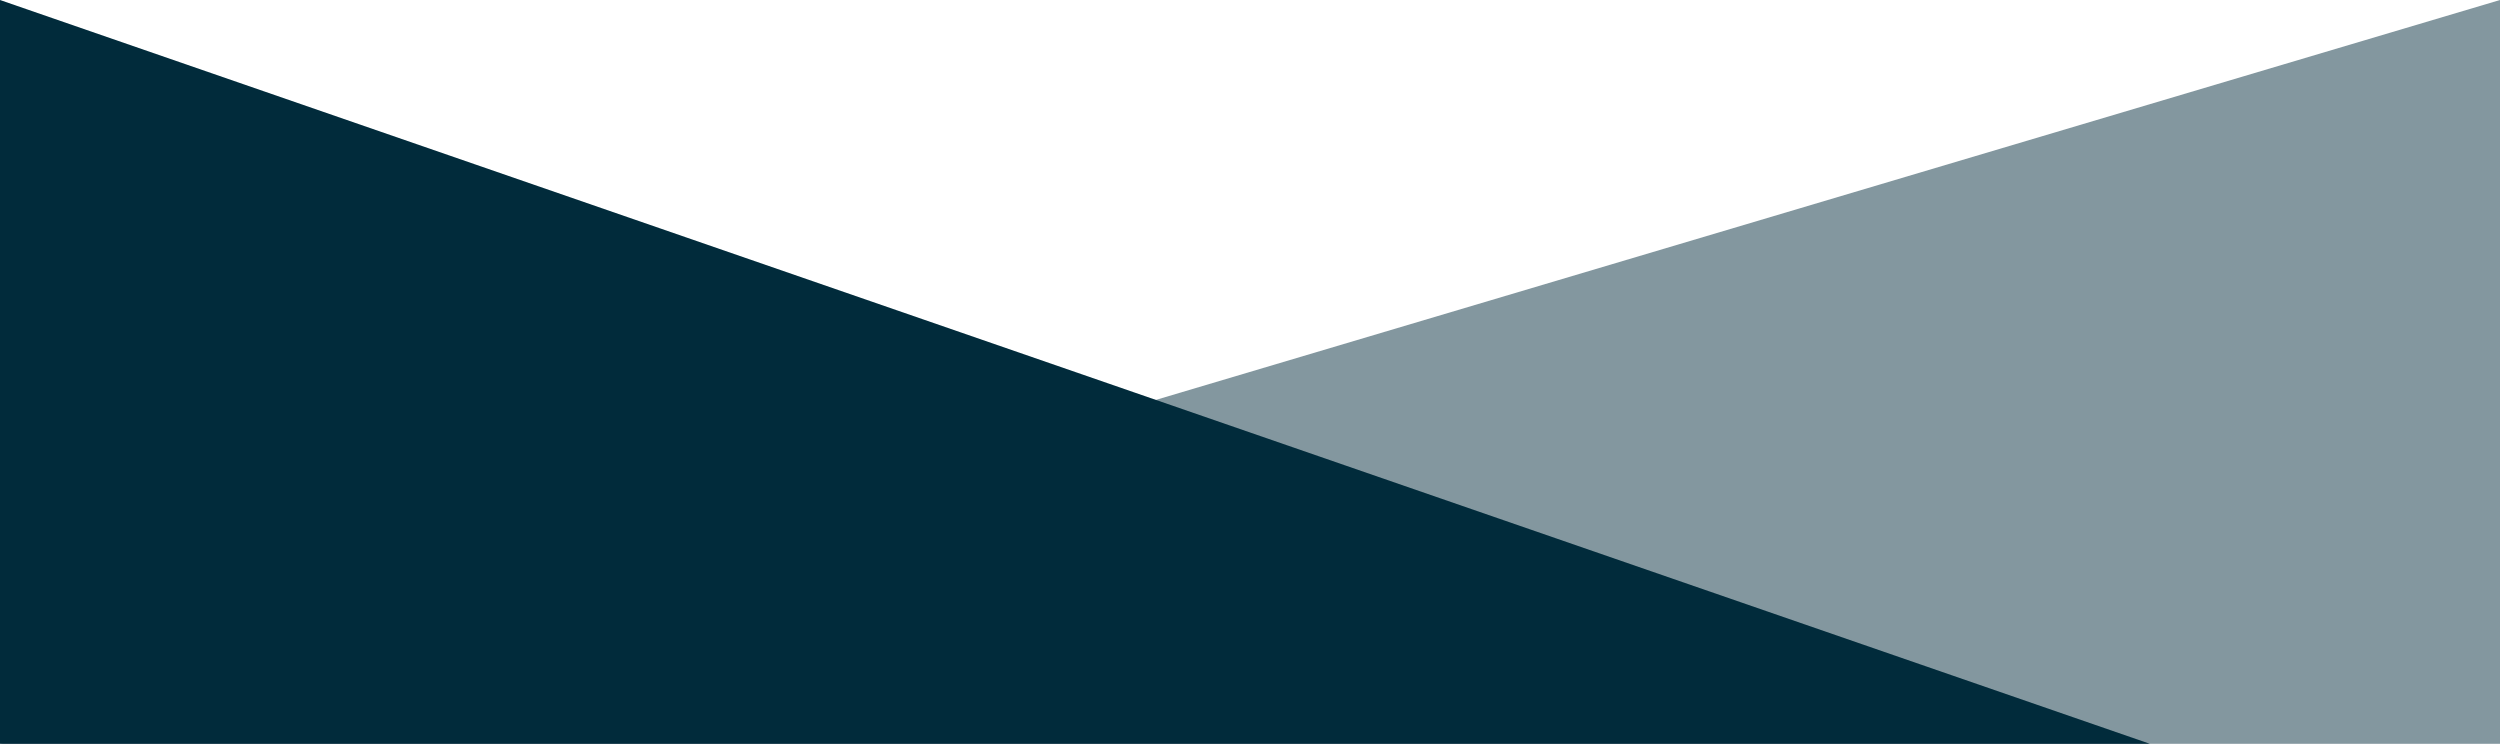 <svg xmlns="http://www.w3.org/2000/svg" width="397.622" height="118.299" viewBox="0 0 397.622 118.299">
  <path id="Path_10522" data-name="Path 10522" d="M1553.622,3859.547v118.3H1156Z" transform="translate(-1156 -3859.547)" fill="#012b3b" opacity="0.485"/>
  <path id="Union_2" data-name="Union 2" d="M0,203.788V0L395.238,136.742h3.723v67.046Z" fill="#012b3b"/>
</svg>
